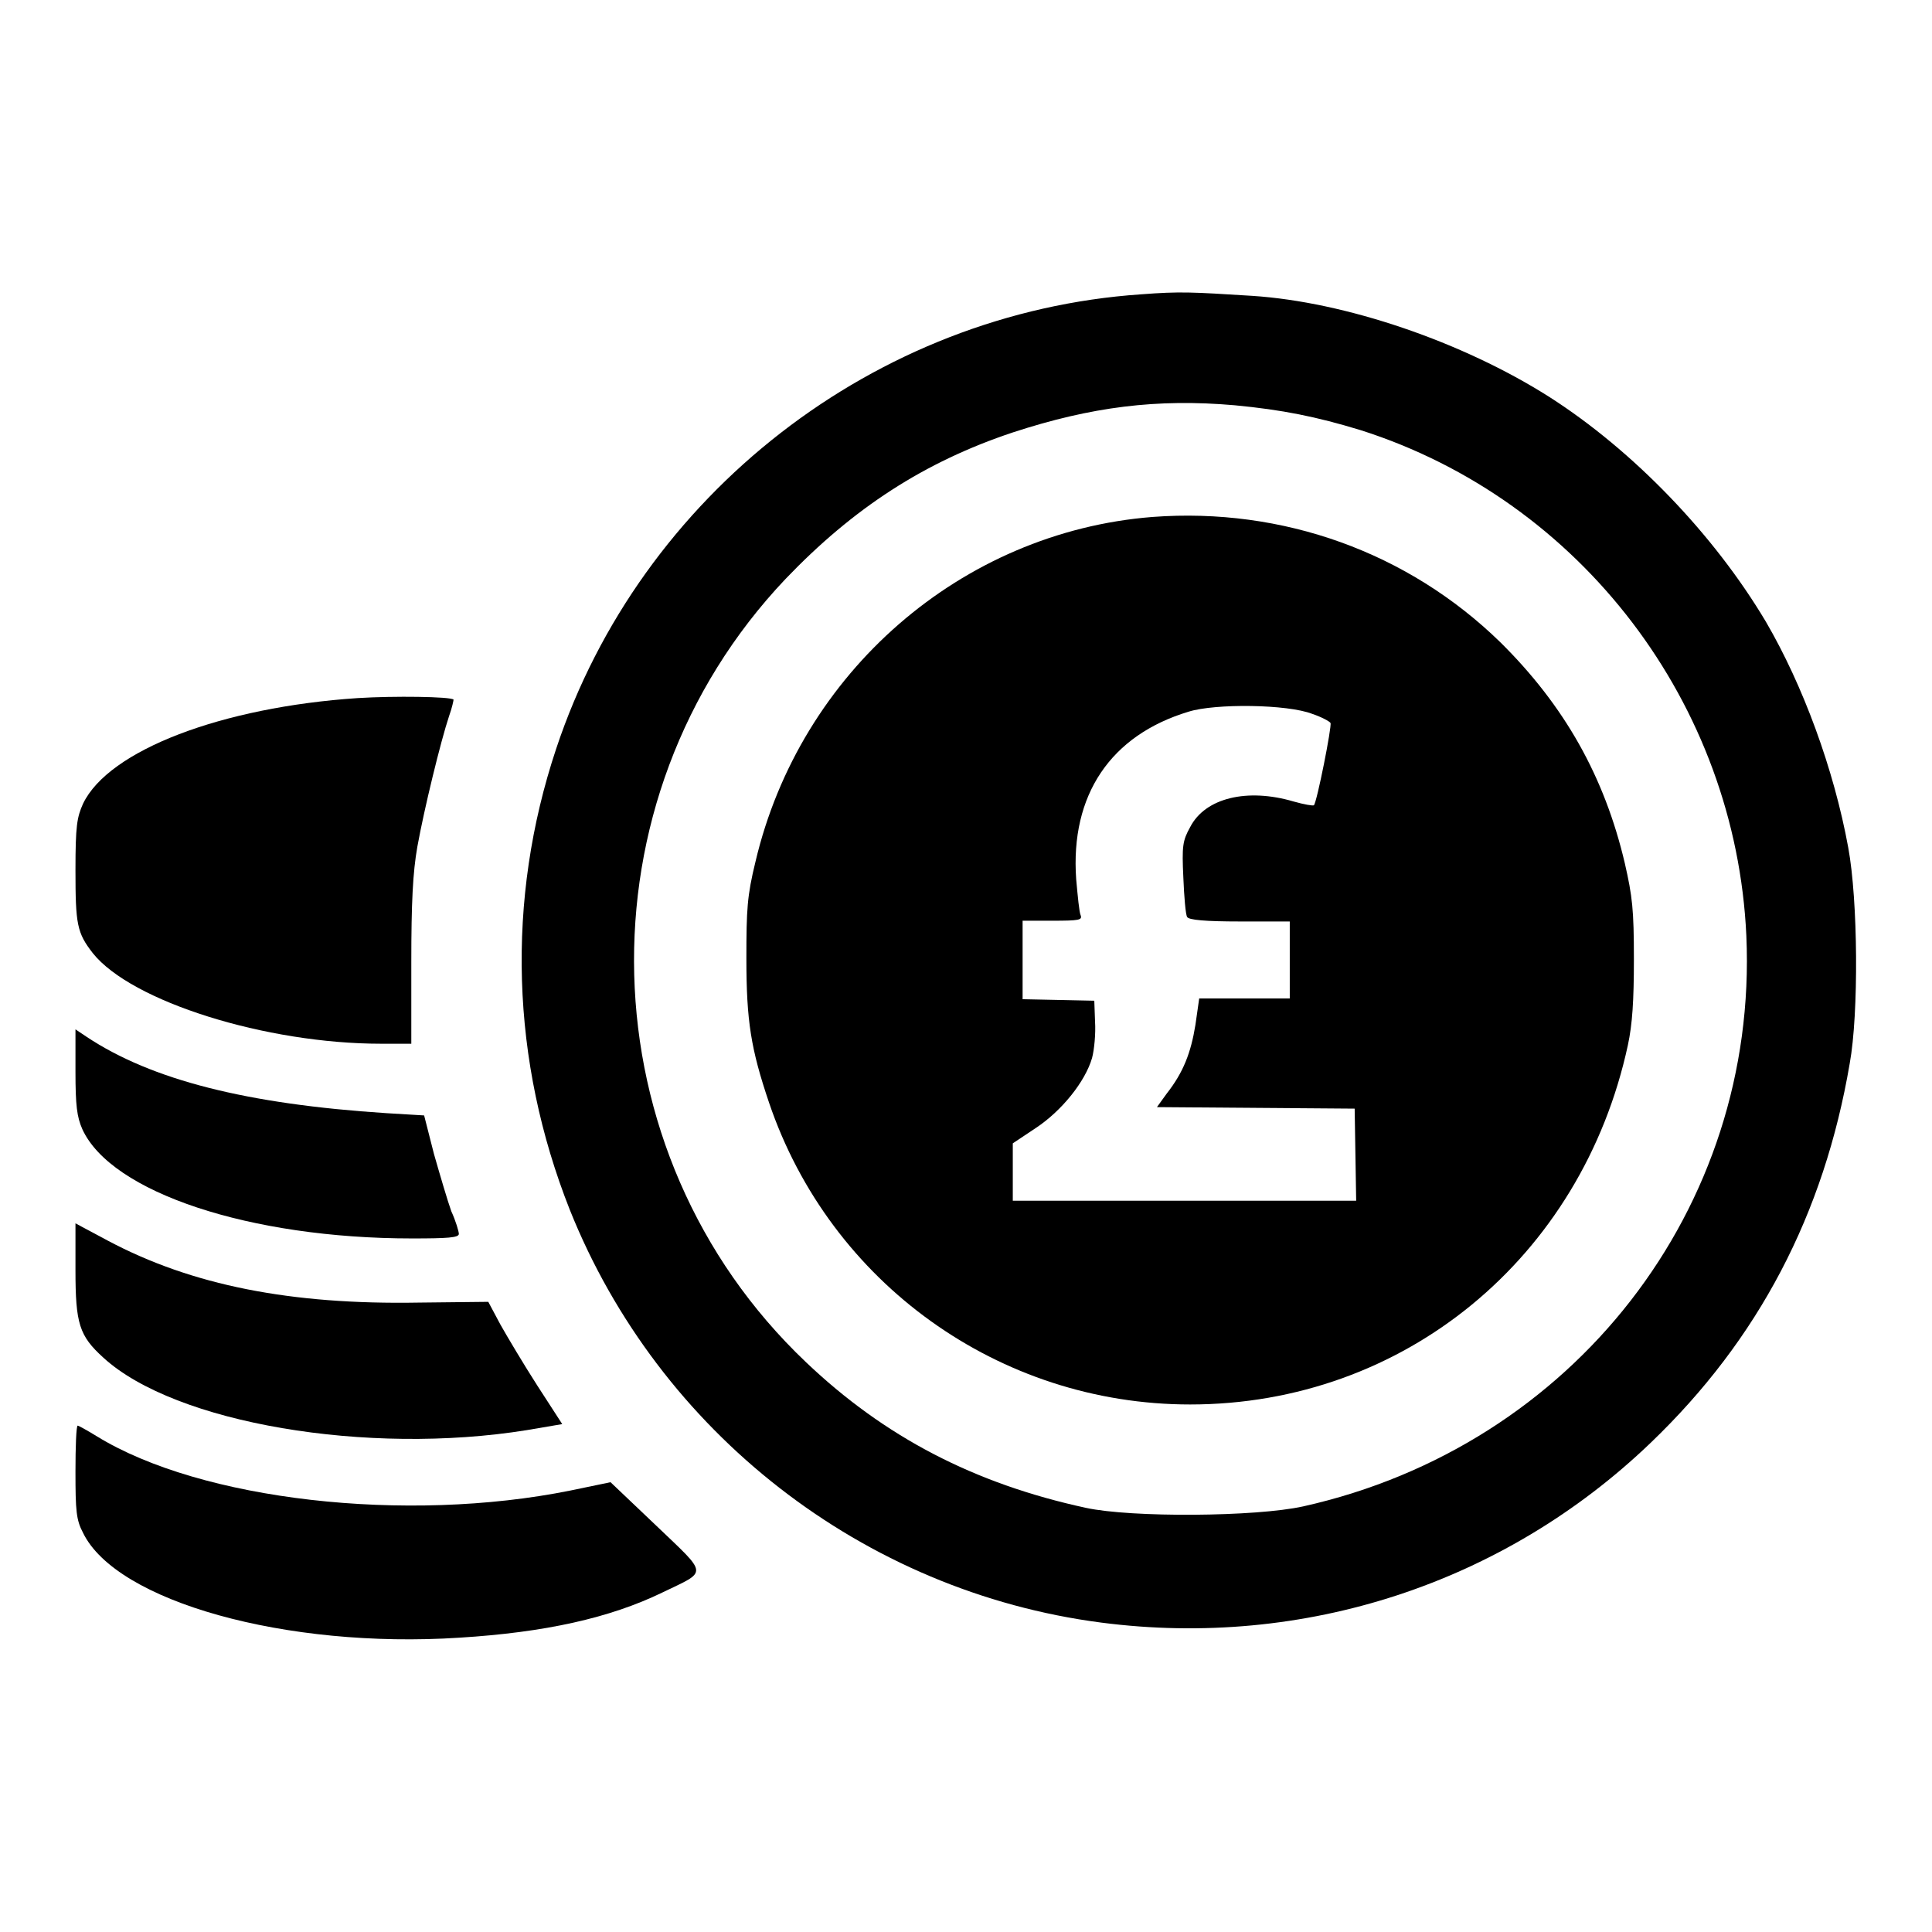 <?xml version="1.0" encoding="utf-8"?>
<!-- Svg Vector Icons : http://www.onlinewebfonts.com/icon -->
<!DOCTYPE svg PUBLIC "-//W3C//DTD SVG 1.1//EN" "http://www.w3.org/Graphics/SVG/1.1/DTD/svg11.dtd">
<svg version="1.1" xmlns="http://www.w3.org/2000/svg" xmlns:xlink="http://www.w3.org/1999/xlink" x="0px" y="0px" viewBox="0 0 256 256" enable-background="new 0 0 256 256" xml:space="preserve">
<g><g><g><path fill="#000000" d="M151.2,39C116,41.4,84.9,65.5,73.7,99.2c-6.7,20.1-6,41.4,1.8,61.1c11.8,29.5,38.9,50.6,70.4,54.7c26.9,3.5,53.4-5.2,72.8-23.8c14.3-13.7,23-30.3,26.4-50.3c1.2-6.6,1.1-21.6-0.2-28.6c-1.9-10.4-6-21.5-10.9-29.9c-6.9-11.6-17.6-22.7-28.7-29.8c-11.5-7.3-27-12.6-39.4-13.4C157.9,38.7,156.4,38.6,151.2,39z M163.6,53.7c6.3,0.6,10.8,1.5,16.7,3.3c29.2,9.3,49.7,36.3,51.1,67c1.6,36.1-22.9,67.6-58.7,75.6c-6.3,1.4-22.8,1.5-28.8,0.2c-14.8-3.2-26.7-9.4-37.1-19.3c-29.3-27.8-30.5-74.5-2.7-103.8c9-9.4,18.4-15.5,30.1-19.4C144.6,53.9,153.3,52.8,163.6,53.7z"/><path fill="#000000" d="M152.7,68.5c-25.3,2-46.7,20.6-52.6,45.7c-1.1,4.5-1.2,6.3-1.2,12.8c0,8.3,0.6,12,3,19.1c8.1,23.9,30.5,40,55.8,40c28.3,0,51.9-19.4,58-47.6c0.6-2.8,0.8-5.9,0.8-11.4c0-6.6-0.2-8.3-1.2-12.7c-2.7-11.5-8-20.9-16.5-29.3C186.6,73.2,170,67.2,152.7,68.5z M173.9,94.6c1.2,0.4,2.3,1,2.4,1.2c0.2,0.4-1.8,10.5-2.2,10.9c-0.1,0.1-1.3-0.1-2.7-0.5c-6.1-1.8-11.7-0.5-13.7,3.4c-1,1.8-1.1,2.5-0.9,6.7c0.1,2.5,0.3,4.9,0.5,5.2c0.2,0.4,2.4,0.6,7,0.6h6.6v5.1v5.1h-6h-6l-0.5,3.5c-0.6,3.7-1.6,6.3-3.8,9.1l-1.3,1.8l13.1,0.1l13.1,0.1l0.1,6.1l0.1,6.1H157h-22.8v-3.8v-3.8l3-2c3.5-2.3,6.6-6.2,7.5-9.3c0.3-1.1,0.5-3.3,0.4-4.8l-0.1-2.8l-4.7-0.1l-4.8-0.1v-5V122h4c3.5,0,3.9-0.1,3.7-0.7c-0.2-0.4-0.4-2.6-0.6-4.8c-0.8-11.2,4.6-19.1,14.9-22.2C161,93.2,170.6,93.3,173.9,94.6z"/><path fill="#000000" d="M47.4,92.5c-18,1.2-33,6.9-36.4,14c-0.8,1.8-1,2.9-1,8.8c0,7.2,0.2,8.3,2.3,11c5.1,6.4,22.9,12,38.2,12h4l0-10.8c0-7.9,0.2-11.9,0.8-15.3c0.9-5,3.1-14,4.2-17.3c0.4-1.1,0.6-2.1,0.6-2.2C59.7,92.3,52.2,92.2,47.4,92.5z"/><path fill="#000000" d="M10,142c0,4.5,0.2,6,0.9,7.6c3.8,8.4,22.2,14.5,43.7,14.5c4.7,0,6.2-0.1,6.2-0.6c0-0.3-0.4-1.7-1-3c-0.5-1.4-1.5-4.8-2.3-7.6l-1.3-5.1l-5-0.3c-18.5-1.2-31.1-4.4-39.7-10.1l-1.5-1V142z"/><path fill="#000000" d="M10,168.3c0,7.1,0.5,8.7,3.7,11.6c9.5,8.7,35,13,56.1,9.6l4.7-0.8l-3.3-5.1c-1.8-2.8-4-6.5-4.9-8.1l-1.6-3l-9.2,0.1c-17,0.3-30.1-2.3-41.2-8.2l-4.3-2.3V168.3z"/><path fill="#000000" d="M10,195c0,5.2,0.1,6.4,1,8.1c4.4,9.1,26.9,15.4,49.9,13.9c11.3-0.7,19.9-2.6,26.9-6c6-2.9,6.1-2.2-0.8-8.8l-6.1-5.8l-5.3,1.1c-21.8,4.4-49,1.3-62.8-7.2c-1.3-0.8-2.4-1.4-2.5-1.4C10.1,188.9,10,191.7,10,195z"/></g></g></g>
</svg>